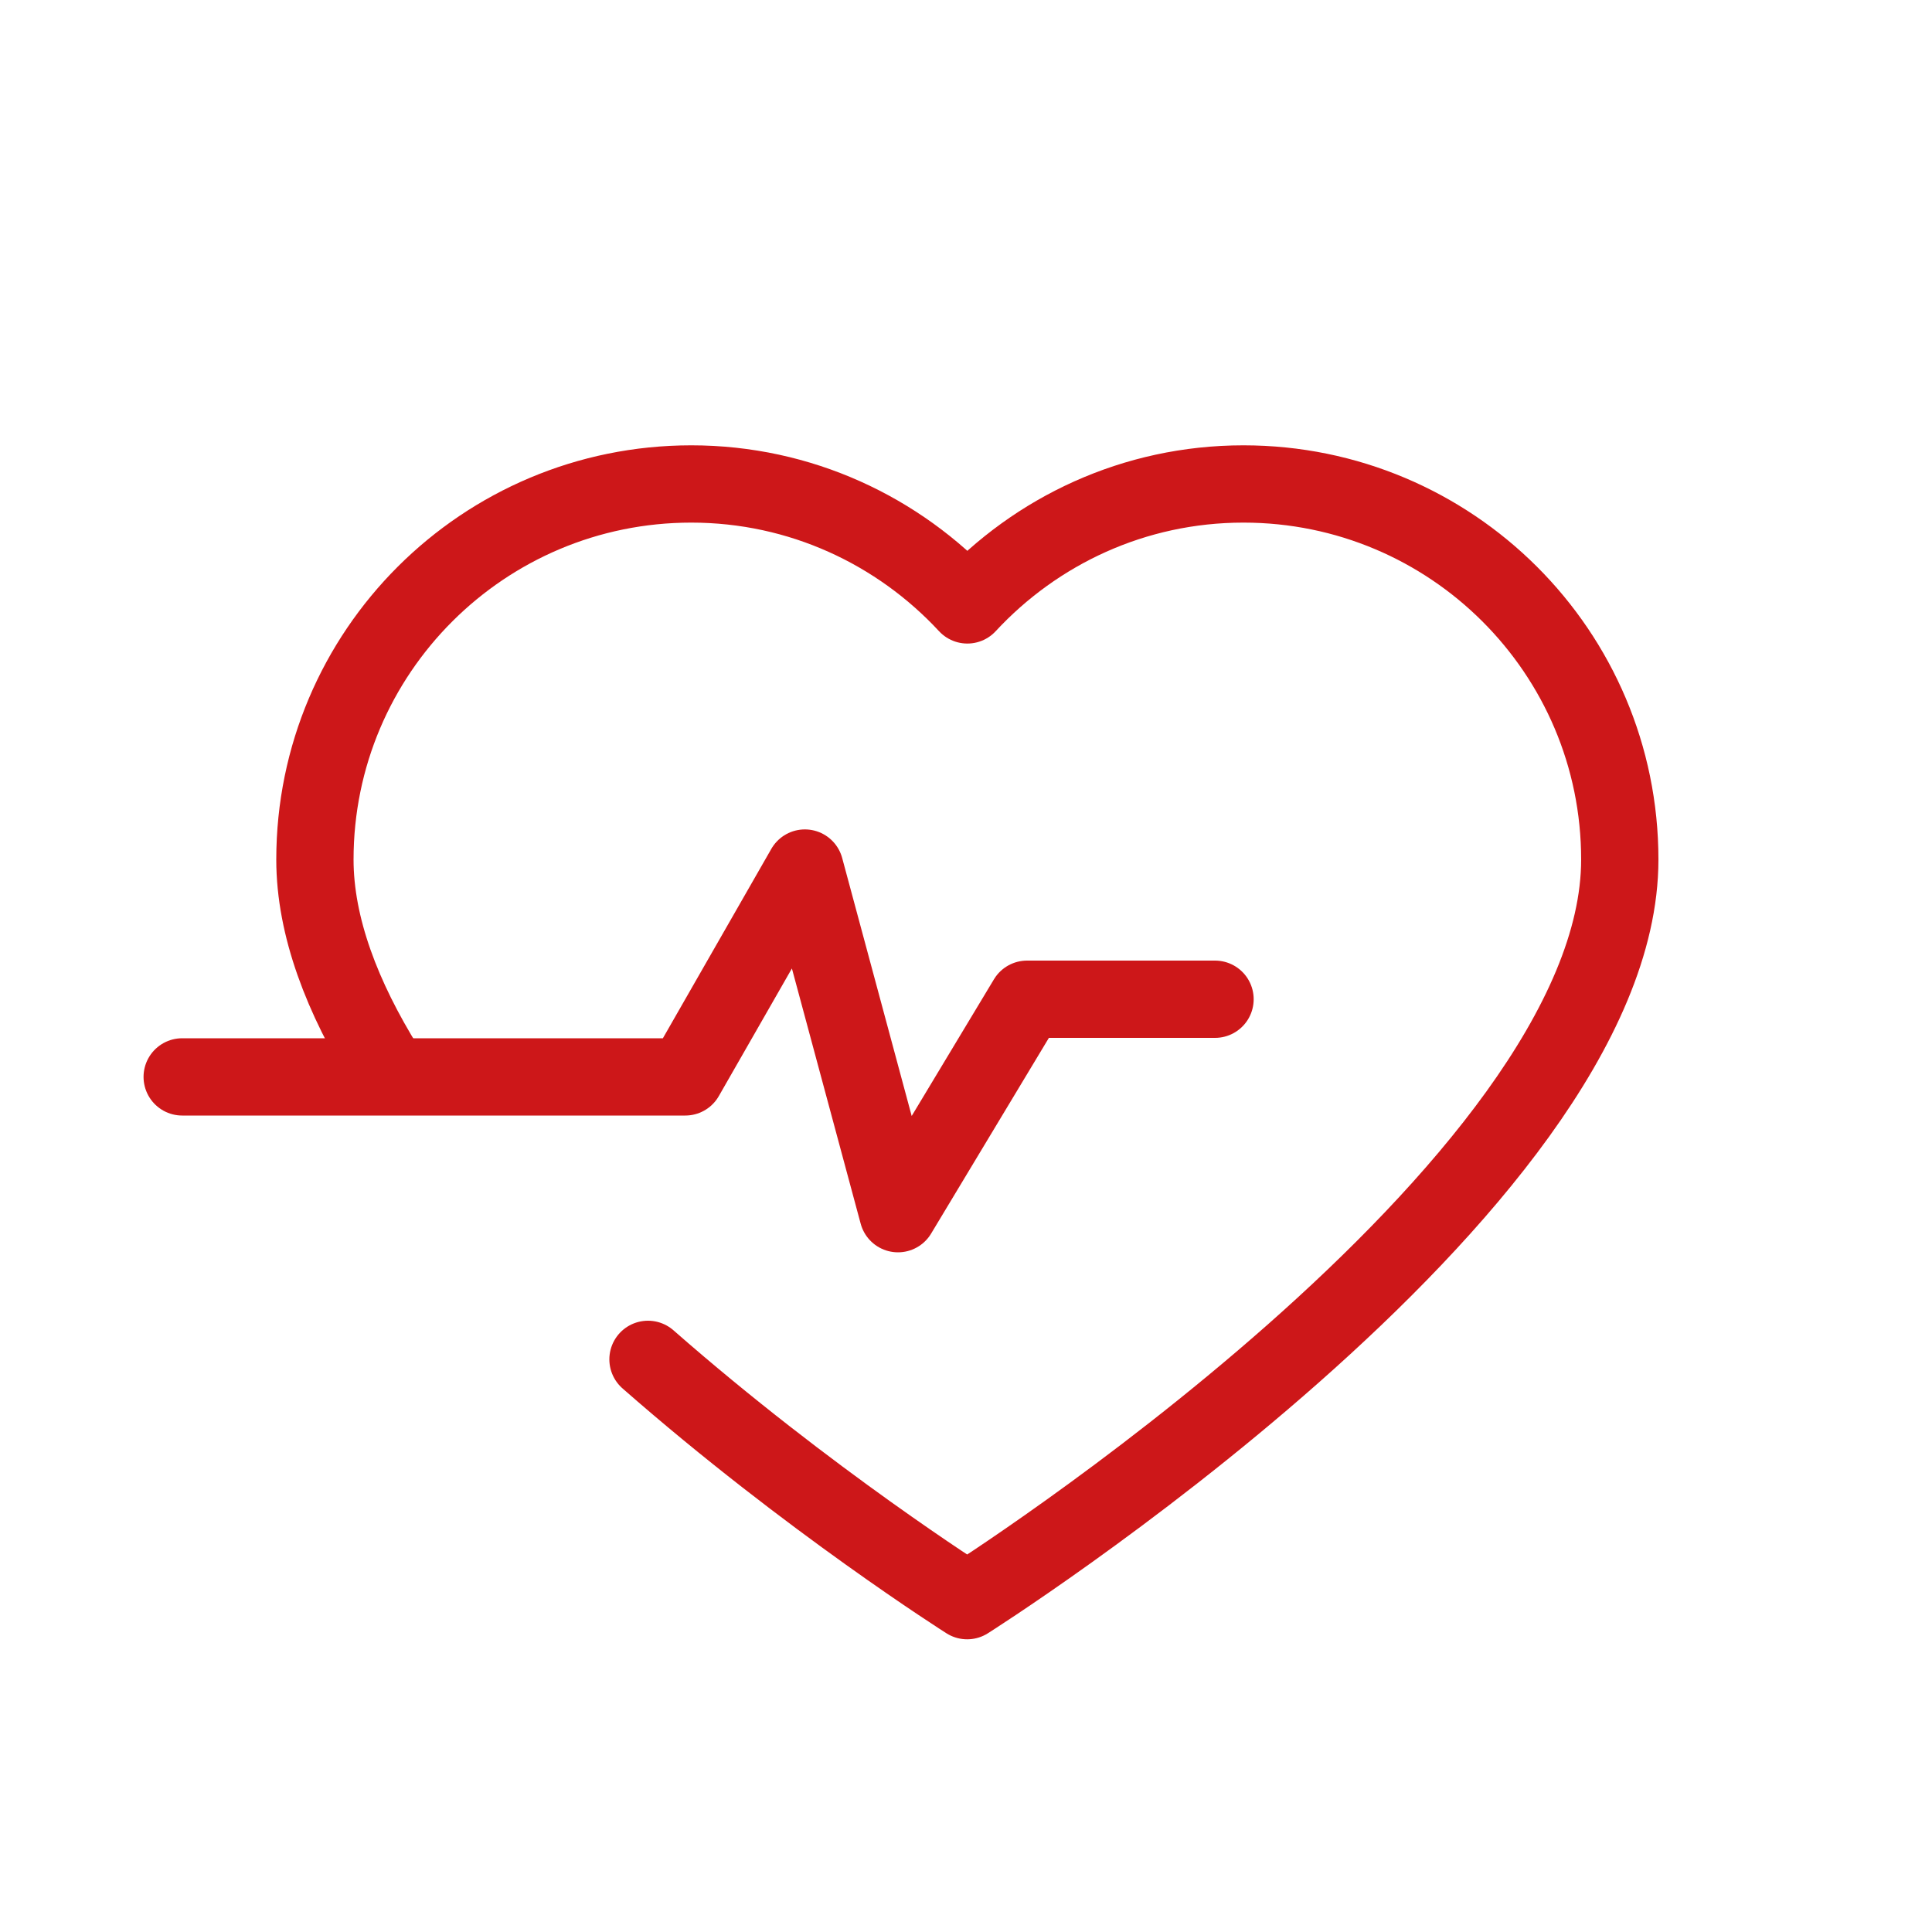 <?xml version="1.0" encoding="UTF-8"?>
<svg xmlns="http://www.w3.org/2000/svg" xmlns:xlink="http://www.w3.org/1999/xlink" version="1.1" id="Ebene_1" x="0px" y="0px" viewBox="0 0 100 100" style="enable-background:new 0 0 100 100;" xml:space="preserve">
<style type="text/css">
	.st0{clip-path:url(#SVGID_2_);fill:none;stroke:#CD1719;stroke-width:4;stroke-linecap:round;stroke-linejoin:round;}
	.st1{fill:none;stroke:#CD1719;stroke-width:4;stroke-linecap:round;stroke-linejoin:round;}
</style>
<g>
	<defs>
		<rect id="SVGID_1_" width="100" height="100"></rect>
	</defs>
	<clipPath id="SVGID_2_">
		<use xlink:href="#SVGID_1_" style="overflow:visible;"></use>
	</clipPath>
	<path class="st0" d="M33.54,70.36c8.32,7.3,16.52,12.49,16.52,12.49S83.84,61.5,83.84,44.49c0-10.74-8.72-19.44-19.48-19.44   c-5.66,0-10.73,2.42-14.29,6.26c-3.56-3.84-8.64-6.26-14.29-6.26c-10.76,0-19.48,8.7-19.48,19.44c0,3.48,1.42,7.15,3.67,10.77"></path>
</g>
<polyline class="st1" points="9.43,55.74 35.47,55.74 41.66,44.93 46.48,62.82 53.16,51.72 62.89,51.72 "></polyline>
</svg>
